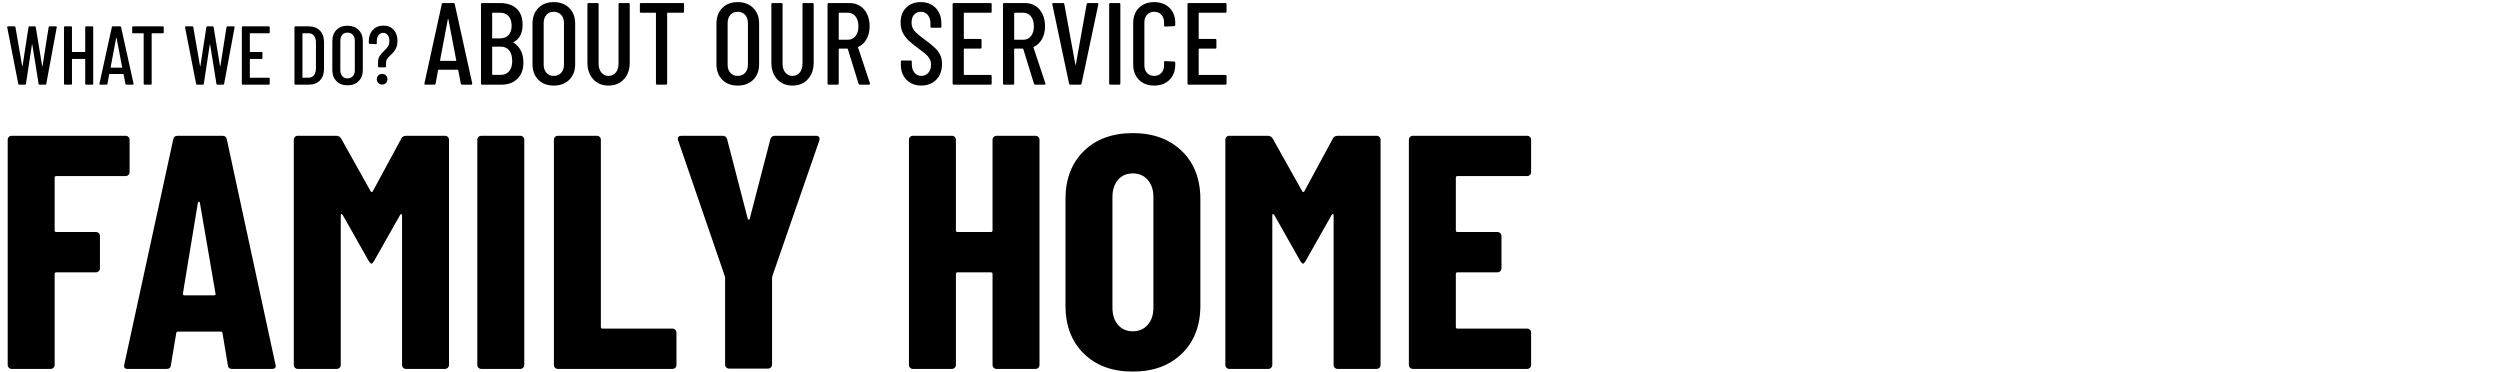 <?xml version="1.0" encoding="UTF-8"?>
<svg id="_レイヤー_2" data-name="レイヤー 2" xmlns="http://www.w3.org/2000/svg" viewBox="0 0 1501.22 223.13">
  <defs>
    <style>
      .cls-1 {
        fill: none;
      }
    </style>
  </defs>
  <g id="_レイヤー_1-2" data-name="レイヤー 1">
    <rect class="cls-1" width="1501.22" height="223.13"/>
    <g>
      <path d="M77.12,105.03c-.47.47-1.03.7-1.7.7h-41.6c-.67,0-1,.33-1,1v31.6c0,.67.33,1,1,1h23.8c.67,0,1.23.23,1.7.7.47.47.7,1.03.7,1.7v19.4c0,.67-.23,1.23-.7,1.7-.47.47-1.03.7-1.7.7h-23.8c-.67,0-1,.33-1,1v54.6c0,.67-.23,1.23-.7,1.7-.47.47-1.03.7-1.7.7H7.02c-.67,0-1.23-.23-1.7-.7-.47-.47-.7-1.03-.7-1.7V83.93c0-.67.23-1.23.7-1.7s1.03-.7,1.7-.7h68.4c.67,0,1.23.23,1.7.7.47.47.7,1.03.7,1.7v19.4c0,.67-.23,1.23-.7,1.7Z"/>
      <path d="M136.82,219.33l-3.2-19.2c0-.67-.4-1-1.2-1h-25.4c-.8,0-1.2.33-1.2,1l-3.2,19.2c-.13,1.47-1,2.2-2.6,2.2h-23.4c-1.73,0-2.4-.87-2-2.6l29.4-135.2c.27-1.47,1.13-2.2,2.6-2.2h27c1.47,0,2.33.73,2.6,2.2l29.2,135.2.2.8c0,1.2-.73,1.8-2.2,1.8h-24c-1.6,0-2.47-.73-2.6-2.2ZM110.62,177.33h18c.67,0,.93-.33.8-1l-9.4-54.6c-.13-.4-.33-.6-.6-.6s-.47.2-.6.6l-9,54.6c0,.67.27,1,.8,1Z"/>
      <path d="M244.02,81.53h23.2c.67,0,1.23.23,1.7.7.47.47.7,1.03.7,1.7v135.2c0,.67-.23,1.23-.7,1.7s-1.03.7-1.7.7h-23.4c-.67,0-1.23-.23-1.7-.7-.47-.47-.7-1.03-.7-1.7v-89.8c0-.53-.13-.8-.4-.8s-.53.2-.8.6l-15.6,27.6c-.67,1.07-1.2,1.6-1.6,1.6s-.93-.53-1.6-1.6l-15.6-27.6c-.27-.4-.53-.6-.8-.6s-.4.27-.4.8v89.8c0,.67-.23,1.23-.7,1.7s-1.03.7-1.7.7h-23.4c-.67,0-1.23-.23-1.7-.7-.47-.47-.7-1.03-.7-1.7V83.93c0-.67.23-1.23.7-1.7s1.03-.7,1.7-.7h23c1.33,0,2.33.53,3,1.6l17.8,31.8c.4.53.8.53,1.2,0l17.2-31.8c.53-1.07,1.53-1.6,3-1.6Z"/>
      <path d="M287.32,220.83c-.47-.47-.7-1.03-.7-1.7V83.93c0-.67.23-1.23.7-1.7s1.03-.7,1.7-.7h23.4c.67,0,1.23.23,1.7.7.47.47.7,1.03.7,1.7v135.2c0,.67-.23,1.23-.7,1.7-.47.47-1.03.7-1.7.7h-23.4c-.67,0-1.23-.23-1.7-.7Z"/>
      <path d="M333.31,220.83c-.47-.47-.7-1.03-.7-1.7V83.93c0-.67.23-1.23.7-1.7s1.03-.7,1.7-.7h23.4c.67,0,1.23.23,1.7.7.47.47.7,1.03.7,1.7v112.4c0,.67.33,1,1,1h42c.67,0,1.23.23,1.7.7.47.47.7,1.03.7,1.7v19.4c0,.67-.23,1.23-.7,1.7s-1.03.7-1.7.7h-68.8c-.67,0-1.23-.23-1.7-.7Z"/>
      <path d="M436.11,220.63c-.47-.47-.7-1.03-.7-1.7v-52l-.2-1.2-28-81.4c-.13-.27-.2-.6-.2-1,0-1.2.73-1.8,2.2-1.8h24.6c1.47,0,2.4.67,2.8,2l12.4,47.8c.13.4.33.6.6.6s.47-.2.6-.6l12.4-47.8c.4-1.33,1.33-2,2.8-2h24.6c.8,0,1.4.23,1.8.7.4.47.47,1.17.2,2.1l-28.2,81.4-.2,1.2v52c0,.67-.23,1.23-.7,1.7-.47.47-1.03.7-1.7.7h-23.4c-.67,0-1.23-.23-1.7-.7Z"/>
      <path d="M596.71,82.23c.47-.47,1.03-.7,1.7-.7h23.4c.67,0,1.23.23,1.7.7.47.47.7,1.03.7,1.7v135.2c0,.67-.23,1.23-.7,1.7-.47.47-1.03.7-1.7.7h-23.4c-.67,0-1.23-.23-1.7-.7-.47-.47-.7-1.03-.7-1.7v-54.6c0-.67-.33-1-1-1h-20c-.67,0-1,.33-1,1v54.6c0,.67-.23,1.23-.7,1.7-.47.47-1.03.7-1.7.7h-23.4c-.67,0-1.23-.23-1.7-.7-.47-.47-.7-1.03-.7-1.7V83.93c0-.67.23-1.23.7-1.7s1.03-.7,1.7-.7h23.4c.67,0,1.23.23,1.7.7.47.47.7,1.03.7,1.7v54.4c0,.67.33,1,1,1h20c.67,0,1-.33,1-1v-54.4c0-.67.23-1.23.7-1.7Z"/>
      <path d="M650.81,212.33c-7.33-7.2-11-16.8-11-28.8v-64c0-12,3.67-21.6,11-28.8,7.33-7.2,17.13-10.8,29.4-10.8s22.1,3.6,29.5,10.8c7.4,7.2,11.1,16.8,11.1,28.8v64c0,12-3.7,21.6-11.1,28.8-7.4,7.2-17.23,10.8-29.5,10.8s-22.07-3.6-29.4-10.8ZM689.21,195.03c2.27-2.6,3.4-6.03,3.4-10.3v-66.4c0-4.27-1.13-7.7-3.4-10.3-2.27-2.6-5.27-3.9-9-3.9s-6.7,1.3-8.9,3.9c-2.2,2.6-3.3,6.03-3.3,10.3v66.4c0,4.27,1.1,7.7,3.3,10.3,2.2,2.6,5.17,3.9,8.9,3.9s6.73-1.3,9-3.9Z"/>
      <path d="M803.41,81.53h23.2c.67,0,1.23.23,1.7.7.47.47.7,1.03.7,1.7v135.2c0,.67-.23,1.23-.7,1.7-.47.47-1.03.7-1.7.7h-23.4c-.67,0-1.23-.23-1.7-.7-.47-.47-.7-1.03-.7-1.7v-89.8c0-.53-.13-.8-.4-.8s-.53.2-.8.6l-15.6,27.6c-.67,1.07-1.2,1.6-1.6,1.6s-.93-.53-1.6-1.6l-15.6-27.6c-.27-.4-.53-.6-.8-.6s-.4.27-.4.8v89.8c0,.67-.23,1.23-.7,1.7-.47.47-1.03.7-1.7.7h-23.4c-.67,0-1.23-.23-1.7-.7-.47-.47-.7-1.03-.7-1.7V83.93c0-.67.23-1.23.7-1.7s1.03-.7,1.7-.7h23c1.33,0,2.33.53,3,1.6l17.8,31.8c.4.53.8.53,1.2,0l17.2-31.8c.53-1.07,1.53-1.6,3-1.6Z"/>
      <path d="M918.71,105.03c-.47.47-1.03.7-1.7.7h-41.8c-.67,0-1,.33-1,1v31.6c0,.67.33,1,1,1h24c.67,0,1.23.23,1.7.7.47.47.7,1.03.7,1.7v19.4c0,.67-.23,1.23-.7,1.7-.47.47-1.03.7-1.7.7h-24c-.67,0-1,.33-1,1v31.8c0,.67.33,1,1,1h41.8c.67,0,1.23.23,1.7.7.47.47.7,1.03.7,1.7v19.4c0,.67-.23,1.23-.7,1.7-.47.47-1.03.7-1.7.7h-68.6c-.67,0-1.23-.23-1.7-.7-.47-.47-.7-1.03-.7-1.7V83.93c0-.67.23-1.23.7-1.7s1.03-.7,1.7-.7h68.6c.67,0,1.23.23,1.7.7.47.47.7,1.03.7,1.7v19.4c0,.67-.23,1.23-.7,1.7Z"/>
    </g>
    <g>
      <path d="M10.97,50.38L4.32,16.38v-.1c0-.3.15-.45.45-.45h3.95c.33,0,.52.15.55.45l4.05,23.45c.03.07.07.1.1.1s.07-.03.1-.1l3.6-23.45c.03-.3.2-.45.5-.45h3.35c.3,0,.47.15.5.45l3.85,23.45c.03.07.07.1.1.1s.07-.03.1-.1l3.7-23.45c.07-.3.23-.45.5-.45h3.9c.17,0,.29.05.38.15s.11.23.08.4l-6.3,34c-.03.3-.22.45-.55.45h-3.55c-.27,0-.43-.15-.5-.45l-3.8-23.65c-.03-.07-.08-.1-.12-.1s-.08.03-.08.1l-3.6,23.65c-.03.3-.2.45-.5.45h-3.55c-.3,0-.48-.15-.55-.45Z"/>
      <path d="M51.67,15.83h3.8c.33,0,.5.17.5.5v34c0,.33-.17.5-.5.5h-3.8c-.33,0-.5-.17-.5-.5v-14.75c0-.13-.07-.2-.2-.2h-7.55c-.13,0-.2.07-.2.2v14.75c0,.33-.17.5-.5.5h-3.8c-.33,0-.5-.17-.5-.5V16.33c0-.33.17-.5.5-.5h3.8c.33,0,.5.17.5.5v14.7c0,.13.07.2.2.2h7.55c.13,0,.2-.07.2-.2v-14.7c0-.33.17-.5.5-.5Z"/>
      <path d="M75.32,50.38l-1.1-5.75c0-.07-.03-.12-.08-.15-.05-.03-.11-.05-.17-.05h-8.15c-.07,0-.12.02-.17.05-.05.03-.08.08-.08.15l-1.05,5.75c-.03.3-.22.45-.55.45h-3.8c-.17,0-.29-.05-.38-.15-.08-.1-.11-.23-.08-.4l7.45-34c.07-.3.25-.45.55-.45h4.45c.33,0,.52.15.55.45l7.5,34v.1c0,.3-.15.45-.45.45h-3.9c-.3,0-.48-.15-.55-.45ZM66.57,40.63h6.65c.1,0,.15-.07.15-.2l-3.4-17.75c-.03-.07-.07-.1-.1-.1s-.07.03-.1.1l-3.35,17.75c0,.13.05.2.15.2Z"/>
      <path d="M98.32,16.33v3.15c0,.33-.17.5-.5.5h-6.55c-.13,0-.2.07-.2.2v30.15c0,.33-.17.5-.5.5h-3.8c-.33,0-.5-.17-.5-.5v-30.15c0-.13-.07-.2-.2-.2h-6.2c-.33,0-.5-.17-.5-.5v-3.15c0-.33.17-.5.5-.5h17.95c.33,0,.5.17.5.5Z"/>
      <path d="M117.77,50.38l-6.65-34v-.1c0-.3.15-.45.45-.45h3.95c.33,0,.52.15.55.45l4.05,23.45c.03.07.07.1.1.1.03,0,.07-.03.1-.1l3.6-23.45c.03-.3.2-.45.5-.45h3.35c.3,0,.47.15.5.45l3.85,23.45c.03.07.07.1.1.1.03,0,.07-.03.1-.1l3.7-23.45c.07-.3.23-.45.5-.45h3.9c.17,0,.29.05.38.15.08.1.11.23.07.4l-6.3,34c-.03.3-.22.45-.55.45h-3.55c-.27,0-.43-.15-.5-.45l-3.8-23.65c-.03-.07-.08-.1-.12-.1s-.08.03-.08.1l-3.6,23.65c-.03.3-.2.45-.5.45h-3.55c-.3,0-.48-.15-.55-.45Z"/>
      <path d="M161.47,19.98h-11.25c-.13,0-.2.07-.2.2v10.85c0,.13.07.2.2.2h6.9c.33,0,.5.17.5.5v3.15c0,.33-.17.5-.5.5h-6.9c-.13,0-.2.07-.2.2v10.9c0,.13.07.2.2.2h11.25c.33,0,.5.17.5.5v3.15c0,.33-.17.5-.5.5h-15.75c-.33,0-.5-.17-.5-.5V16.33c0-.33.17-.5.5-.5h15.75c.33,0,.5.17.5.5v3.15c0,.33-.17.5-.5.5Z"/>
      <path d="M176.82,50.33V16.33c0-.33.17-.5.5-.5h8.2c2.77,0,4.97.85,6.6,2.55,1.63,1.7,2.45,4,2.45,6.9v16.1c0,2.9-.82,5.2-2.45,6.9-1.63,1.7-3.83,2.55-6.6,2.55h-8.2c-.33,0-.5-.17-.5-.5ZM181.82,46.68l3.65-.05c1.27,0,2.28-.49,3.05-1.47.77-.98,1.17-2.33,1.2-4.03v-15.6c0-1.7-.38-3.05-1.15-4.05-.77-1-1.8-1.5-3.1-1.5h-3.65c-.13,0-.2.07-.2.2v26.3c0,.13.07.2.2.2Z"/>
      <path d="M202.06,48.73c-1.67-1.67-2.5-3.88-2.5-6.65v-17.45c0-2.77.83-4.99,2.5-6.67,1.67-1.68,3.87-2.52,6.6-2.52s4.99.84,6.67,2.52c1.68,1.68,2.53,3.91,2.53,6.67v17.45c0,2.77-.84,4.98-2.53,6.65-1.68,1.67-3.91,2.5-6.67,2.5s-4.93-.83-6.6-2.5ZM211.86,45.75c.8-.88,1.2-2.04,1.2-3.47v-17.9c0-1.43-.4-2.59-1.2-3.47-.8-.88-1.87-1.33-3.2-1.33s-2.34.44-3.12,1.33c-.78.88-1.17,2.04-1.17,3.47v17.9c0,1.43.39,2.59,1.17,3.47.78.88,1.83,1.33,3.12,1.33s2.4-.44,3.2-1.33Z"/>
      <path d="M227.01,39.93v-2.5c0-1.5.3-2.73.9-3.7.6-.97,1.48-2,2.65-3.1,1.07-1,1.88-1.92,2.42-2.77s.83-1.92.83-3.23c0-1.5-.33-2.69-1-3.57-.67-.88-1.55-1.33-2.65-1.33-1.2,0-2.15.46-2.85,1.38-.7.92-1.05,2.12-1.05,3.62v1.3c0,.33-.17.5-.5.5l-3.8-.2c-.33,0-.5-.17-.5-.5v-1.1c0-2.8.81-5.06,2.42-6.77,1.62-1.72,3.74-2.58,6.38-2.58s4.57.83,6.1,2.48,2.3,3.86,2.3,6.62c0,1.47-.2,2.73-.6,3.8-.4,1.07-.88,1.93-1.42,2.6-.55.67-1.26,1.42-2.12,2.25-.93.87-1.62,1.62-2.05,2.25-.43.63-.65,1.4-.65,2.3v2.25c0,.33-.17.5-.5.5h-3.8c-.33,0-.5-.17-.5-.5ZM227.16,49.88c-.6-.6-.9-1.37-.9-2.3s.3-1.7.9-2.3c.6-.6,1.37-.9,2.3-.9s1.7.3,2.3.9c.6.6.9,1.37.9,2.3s-.31,1.7-.92,2.3c-.62.6-1.38.9-2.27.9s-1.7-.3-2.3-.9Z"/>
      <path d="M276.71,50.2l-1.54-8.05c0-.09-.04-.16-.1-.21-.07-.05-.15-.07-.25-.07h-11.41c-.09,0-.17.02-.25.07-.07.05-.1.12-.1.21l-1.47,8.05c-.05.42-.3.63-.77.63h-5.32c-.23,0-.41-.07-.52-.21-.12-.14-.15-.33-.11-.56l10.43-47.6c.09-.42.35-.63.77-.63h6.23c.47,0,.72.21.77.63l10.5,47.6v.14c0,.42-.21.63-.63.63h-5.46c-.42,0-.68-.21-.77-.63ZM264.46,36.55h9.31c.14,0,.21-.09.21-.28l-4.76-24.85c-.05-.09-.09-.14-.14-.14s-.09.05-.14.14l-4.69,24.85c0,.19.07.28.21.28Z"/>
      <path d="M310.7,47.33c-2.4,2.33-5.57,3.5-9.49,3.5h-11.69c-.47,0-.7-.23-.7-.7V2.53c0-.47.23-.7.7-.7h10.71c4.25,0,7.57,1.11,9.97,3.33,2.4,2.22,3.61,5.45,3.61,9.69,0,5.04-1.8,8.52-5.39,10.43-.23.14-.26.26-.07.35,1.87,1.12,3.32,2.68,4.38,4.69,1.05,2.01,1.57,4.39,1.57,7.14,0,4.25-1.2,7.54-3.6,9.87ZM295.54,7.92v14.84c0,.19.09.28.28.28h4.48c2.19,0,3.9-.67,5.11-2,1.21-1.33,1.82-3.19,1.82-5.56s-.61-4.4-1.82-5.77c-1.21-1.38-2.92-2.06-5.11-2.06h-4.48c-.19,0-.28.09-.28.28ZM305.73,42.78c1.24-1.45,1.85-3.5,1.85-6.16s-.61-4.82-1.82-6.33c-1.21-1.52-2.89-2.27-5.04-2.27h-4.9c-.19,0-.28.09-.28.28v16.38c0,.19.09.28.28.28h4.83c2.15,0,3.84-.72,5.08-2.17Z"/>
      <path d="M323.26,47.89c-2.33-2.33-3.5-5.44-3.5-9.31V14.15c0-3.87,1.17-6.99,3.5-9.34,2.33-2.36,5.41-3.54,9.24-3.54s6.99,1.18,9.34,3.54c2.36,2.36,3.54,5.47,3.54,9.34v24.43c0,3.87-1.18,6.98-3.54,9.31-2.36,2.33-5.47,3.5-9.34,3.5s-6.91-1.17-9.24-3.5ZM336.98,43.72c1.12-1.24,1.68-2.86,1.68-4.87V13.8c0-2.01-.56-3.63-1.68-4.87-1.12-1.24-2.61-1.85-4.48-1.85s-3.28.62-4.38,1.85c-1.1,1.24-1.65,2.86-1.65,4.87v25.06c0,2.01.55,3.63,1.65,4.87,1.1,1.24,2.55,1.85,4.38,1.85s3.36-.62,4.48-1.85Z"/>
      <path d="M356.2,47.57c-2.31-2.54-3.46-5.89-3.46-10.04V2.53c0-.47.23-.7.7-.7h5.32c.47,0,.7.23.7.7v35.7c0,2.19.55,3.97,1.64,5.32,1.1,1.35,2.53,2.03,4.31,2.03s3.28-.68,4.38-2.03c1.1-1.35,1.64-3.13,1.64-5.32V2.53c0-.47.23-.7.7-.7h5.32c.47,0,.7.23.7.7v35c0,4.15-1.17,7.5-3.5,10.04-2.33,2.54-5.41,3.81-9.24,3.81s-6.9-1.27-9.21-3.81Z"/>
      <path d="M410.76,2.53v4.41c0,.47-.23.7-.7.7h-9.17c-.19,0-.28.09-.28.28v42.21c0,.47-.23.7-.7.7h-5.32c-.47,0-.7-.23-.7-.7V7.92c0-.19-.09-.28-.28-.28h-8.68c-.47,0-.7-.23-.7-.7V2.53c0-.47.23-.7.7-.7h25.13c.47,0,.7.23.7.7Z"/>
      <path d="M433.72,47.89c-2.33-2.33-3.5-5.44-3.5-9.31V14.15c0-3.87,1.17-6.99,3.5-9.34,2.33-2.36,5.41-3.54,9.24-3.54s6.99,1.18,9.34,3.54c2.36,2.36,3.54,5.47,3.54,9.34v24.43c0,3.87-1.18,6.98-3.54,9.31-2.36,2.33-5.47,3.5-9.34,3.5s-6.91-1.17-9.24-3.5ZM447.44,43.72c1.12-1.24,1.68-2.86,1.68-4.87V13.8c0-2.01-.56-3.63-1.68-4.87-1.12-1.24-2.61-1.85-4.48-1.85s-3.28.62-4.38,1.85c-1.1,1.24-1.65,2.86-1.65,4.87v25.06c0,2.01.55,3.63,1.65,4.87,1.1,1.24,2.55,1.85,4.38,1.85s3.36-.62,4.48-1.85Z"/>
      <path d="M466.66,47.57c-2.31-2.54-3.46-5.89-3.46-10.04V2.53c0-.47.23-.7.7-.7h5.32c.47,0,.7.23.7.7v35.7c0,2.19.55,3.97,1.64,5.32,1.1,1.35,2.53,2.03,4.31,2.03s3.28-.68,4.38-2.03c1.1-1.35,1.64-3.13,1.64-5.32V2.53c0-.47.23-.7.7-.7h5.32c.47,0,.7.23.7.7v35c0,4.15-1.17,7.5-3.5,10.04-2.33,2.54-5.41,3.81-9.24,3.81s-6.9-1.27-9.21-3.81Z"/>
      <path d="M515.55,50.27l-6.44-20.86c-.05-.14-.14-.21-.28-.21h-4.9c-.19,0-.28.09-.28.28v20.65c0,.47-.23.7-.7.7h-5.32c-.47,0-.7-.23-.7-.7V2.53c0-.47.23-.7.7-.7h12.53c2.38,0,4.48.58,6.3,1.75,1.82,1.17,3.23,2.81,4.24,4.94,1,2.12,1.5,4.54,1.5,7.25,0,2.94-.61,5.49-1.82,7.67-1.21,2.17-2.87,3.74-4.97,4.72-.14.14-.19.28-.14.42l7.14,21.49.07.28c0,.33-.21.49-.63.49h-5.46c-.42,0-.7-.19-.84-.56ZM503.65,7.92v15.68c0,.19.09.28.28.28h5.18c1.91,0,3.45-.73,4.62-2.2,1.17-1.47,1.75-3.42,1.75-5.85s-.58-4.52-1.75-5.98c-1.17-1.47-2.71-2.21-4.62-2.21h-5.18c-.19,0-.28.09-.28.28Z"/>
      <path d="M544.35,47.92c-2.26-2.31-3.4-5.33-3.4-9.07v-1.82c0-.47.23-.7.7-.7h5.18c.47,0,.7.23.7.7v1.47c0,2.15.54,3.86,1.61,5.15,1.07,1.28,2.45,1.92,4.13,1.92s3.07-.62,4.17-1.85c1.1-1.24,1.64-2.86,1.64-4.87,0-1.35-.29-2.54-.88-3.57-.58-1.03-1.35-1.95-2.31-2.77-.96-.82-2.51-2.02-4.66-3.6-2.38-1.77-4.25-3.29-5.6-4.55-1.35-1.26-2.5-2.78-3.43-4.55-.93-1.77-1.4-3.85-1.4-6.23,0-3.78,1.12-6.78,3.36-8.99,2.24-2.22,5.16-3.33,8.75-3.33s6.73,1.19,9,3.57c2.26,2.38,3.4,5.51,3.4,9.38v1.75c0,.47-.23.7-.7.7h-5.18c-.47,0-.7-.23-.7-.7v-1.89c0-2.1-.54-3.79-1.61-5.08-1.07-1.28-2.47-1.92-4.2-1.92-1.63,0-2.96.57-3.99,1.71-1.03,1.14-1.54,2.74-1.54,4.79,0,1.87.51,3.44,1.54,4.73,1.03,1.28,3.01,3,5.95,5.15,2.8,2.1,4.91,3.8,6.33,5.11,1.42,1.31,2.52,2.74,3.29,4.3.77,1.56,1.16,3.42,1.16,5.56,0,3.92-1.14,7.06-3.43,9.42-2.29,2.36-5.27,3.54-8.96,3.54s-6.66-1.16-8.92-3.46Z"/>
      <path d="M594.79,7.64h-15.75c-.19,0-.28.09-.28.28v15.19c0,.19.09.28.28.28h9.66c.47,0,.7.23.7.7v4.41c0,.47-.23.7-.7.7h-9.66c-.19,0-.28.09-.28.28v15.26c0,.19.09.28.28.28h15.75c.47,0,.7.23.7.7v4.41c0,.47-.23.7-.7.7h-22.05c-.47,0-.7-.23-.7-.7V2.53c0-.47.23-.7.7-.7h22.05c.47,0,.7.23.7.7v4.41c0,.47-.23.7-.7.7Z"/>
      <path d="M620.9,50.27l-6.44-20.86c-.05-.14-.14-.21-.28-.21h-4.9c-.19,0-.28.09-.28.28v20.65c0,.47-.23.7-.7.7h-5.32c-.47,0-.7-.23-.7-.7V2.53c0-.47.23-.7.7-.7h12.53c2.38,0,4.48.58,6.3,1.75,1.82,1.17,3.23,2.81,4.23,4.94,1,2.12,1.5,4.54,1.5,7.25,0,2.94-.61,5.49-1.82,7.67-1.21,2.17-2.87,3.74-4.97,4.72-.14.14-.19.28-.14.42l7.14,21.49.07.28c0,.33-.21.49-.63.49h-5.46c-.42,0-.7-.19-.84-.56ZM609,7.92v15.68c0,.19.09.28.28.28h5.18c1.91,0,3.45-.73,4.62-2.2,1.17-1.47,1.75-3.42,1.75-5.85s-.58-4.52-1.75-5.98c-1.17-1.47-2.71-2.21-4.62-2.21h-5.18c-.19,0-.28.09-.28.28Z"/>
      <path d="M641.97,50.2l-10.08-47.6v-.14c0-.42.21-.63.63-.63h5.81c.47,0,.72.21.77.63l6.65,36.33c.05.09.09.14.14.14s.09-.05.14-.14l6.51-36.33c.09-.42.35-.63.77-.63h5.6c.51,0,.72.26.63.77l-10.08,47.6c-.05.42-.3.63-.77.63h-5.95c-.42,0-.68-.21-.77-.63Z"/>
      <path d="M666.04,50.13V2.53c0-.47.23-.7.7-.7h5.32c.47,0,.7.23.7.7v47.6c0,.47-.23.7-.7.7h-5.32c-.47,0-.7-.23-.7-.7Z"/>
      <path d="M683.93,47.92c-2.31-2.31-3.46-5.38-3.46-9.21V13.87c0-3.83,1.16-6.88,3.46-9.17,2.31-2.29,5.36-3.43,9.13-3.43s6.9,1.14,9.21,3.43c2.31,2.29,3.46,5.34,3.46,9.17v1.12c0,.47-.23.7-.7.7l-5.32.28c-.47,0-.7-.23-.7-.7v-1.82c0-1.91-.55-3.45-1.64-4.62-1.1-1.17-2.53-1.75-4.31-1.75s-3.2.58-4.27,1.75c-1.07,1.17-1.61,2.71-1.61,4.62v25.76c0,1.91.54,3.45,1.61,4.62,1.07,1.17,2.5,1.75,4.27,1.75s3.21-.58,4.31-1.75c1.1-1.17,1.64-2.71,1.64-4.62v-1.82c0-.47.23-.7.7-.7l5.32.28c.47,0,.7.23.7.7v1.05c0,3.83-1.15,6.9-3.46,9.21-2.31,2.31-5.38,3.46-9.21,3.46s-6.83-1.16-9.13-3.46Z"/>
      <path d="M735.83,7.64h-15.75c-.19,0-.28.09-.28.28v15.19c0,.19.09.28.28.28h9.66c.47,0,.7.23.7.7v4.41c0,.47-.23.7-.7.7h-9.66c-.19,0-.28.09-.28.28v15.26c0,.19.09.28.28.28h15.75c.47,0,.7.23.7.7v4.41c0,.47-.23.7-.7.7h-22.05c-.47,0-.7-.23-.7-.7V2.53c0-.47.23-.7.7-.7h22.05c.47,0,.7.23.7.7v4.41c0,.47-.23.7-.7.7Z"/>
    </g>
  </g>
</svg>